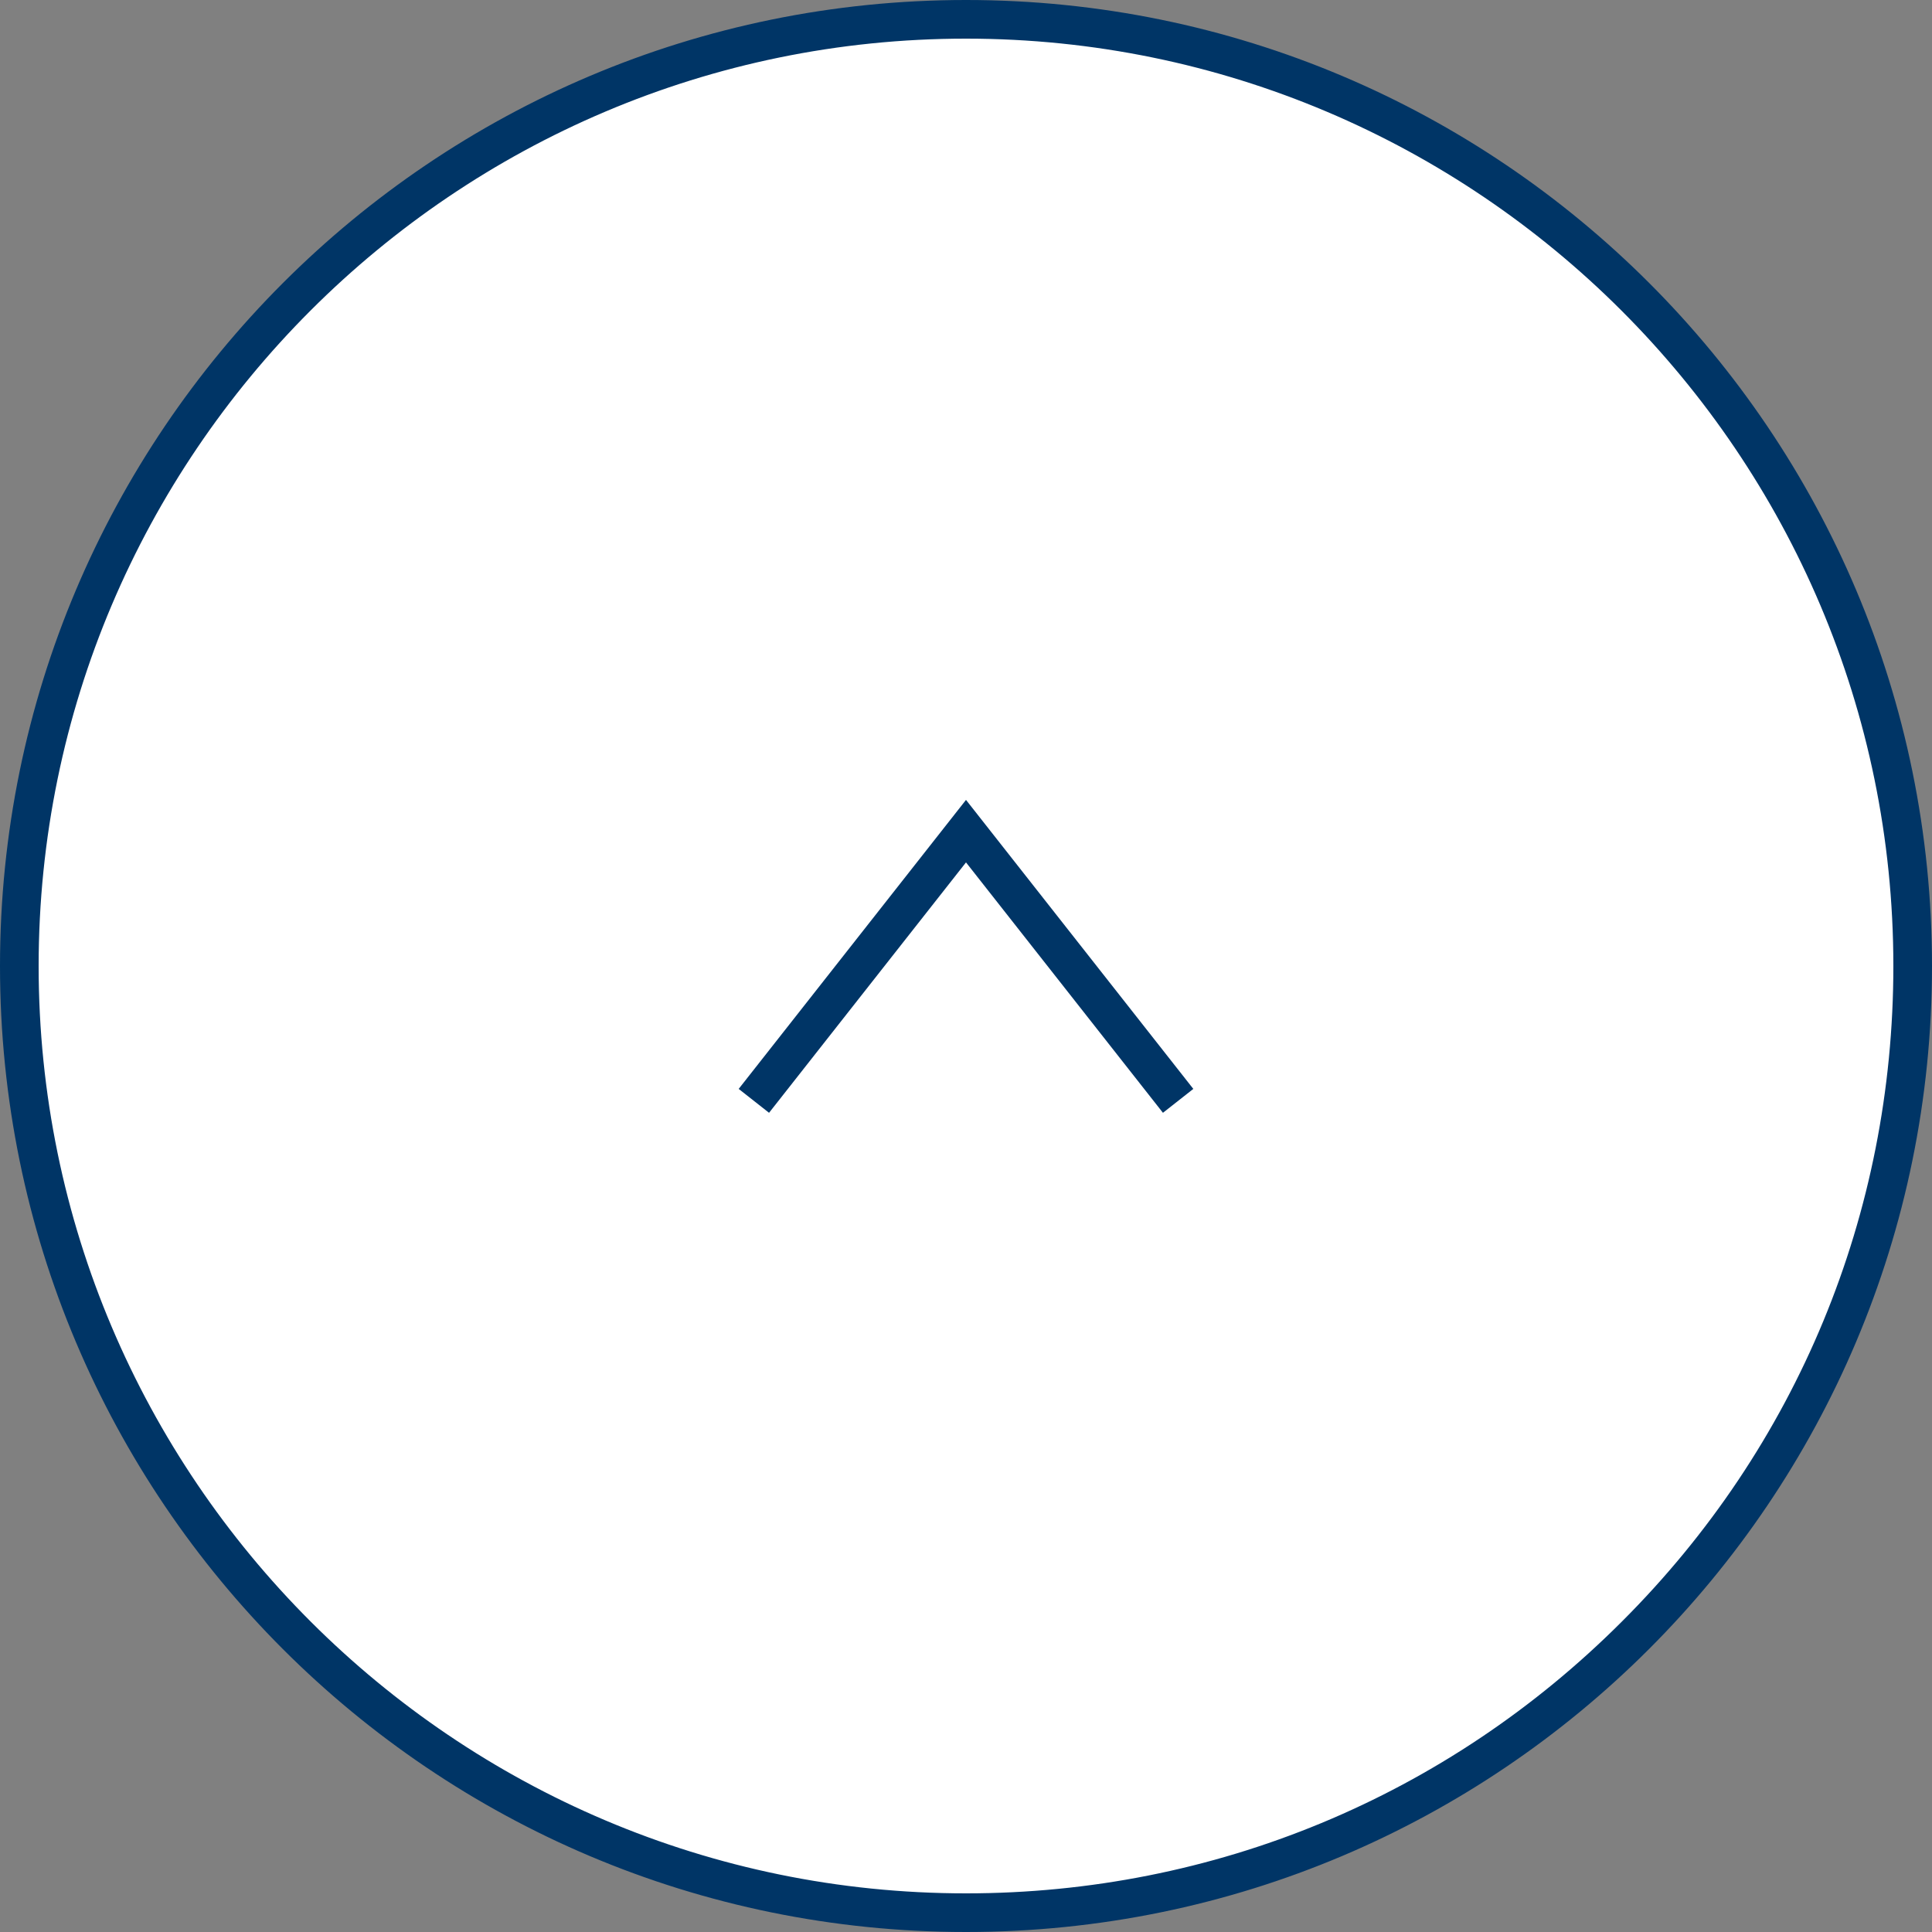 <?xml version="1.0" encoding="UTF-8"?>
<svg id="_レイヤー_2" data-name="レイヤー 2" xmlns="http://www.w3.org/2000/svg" width="50" height="50" viewBox="0 0 50 50">
  <rect x="0" y="0" width="50" height="50" fill="#808080" stroke="none"/>
  <defs>
    <style>
      .cls-1 {
        fill: none;
        stroke: #003566;
        stroke-miterlimit: 10;
        stroke-width: 1px;
      }

      .cls-2 {
        fill: #003566;
      }

      .cls-2, .cls-3 {
        stroke-width: 0px;
      }

      .cls-3 {
        fill: #fff;
      }
    </style>
  </defs>
  <g id="Layout">
    <g>
      <g>
        <path class="cls-3" d="M25,49.5C11.49,49.5.5,38.51.5,25,.5,11.5,11.49.5,25,.5c13.51,0,24.5,10.99,24.5,24.5,0,6.54-2.55,12.7-7.17,17.33-4.63,4.63-10.78,7.18-17.32,7.18h0Z"/>
        <path class="cls-2" d="M25,0v1c13.23,0,24,10.76,24,24,0,6.41-2.49,12.44-7.03,16.97-4.53,4.53-10.56,7.03-16.97,7.03-13.23,0-24-10.76-24-24,0-13.23,10.76-24,24-24V0M25,0h0C11.19,0,0,11.2,0,25H0c0,13.81,11.19,25,25,25h0c13.81,0,25-11.2,25-25h0C50,11.19,38.81,0,25,0h0Z"/>
      </g>
      <polyline class="cls-1" points="19.51 28.49 25 21.51 30.49 28.49"/>
    </g>
  </g>
</svg>